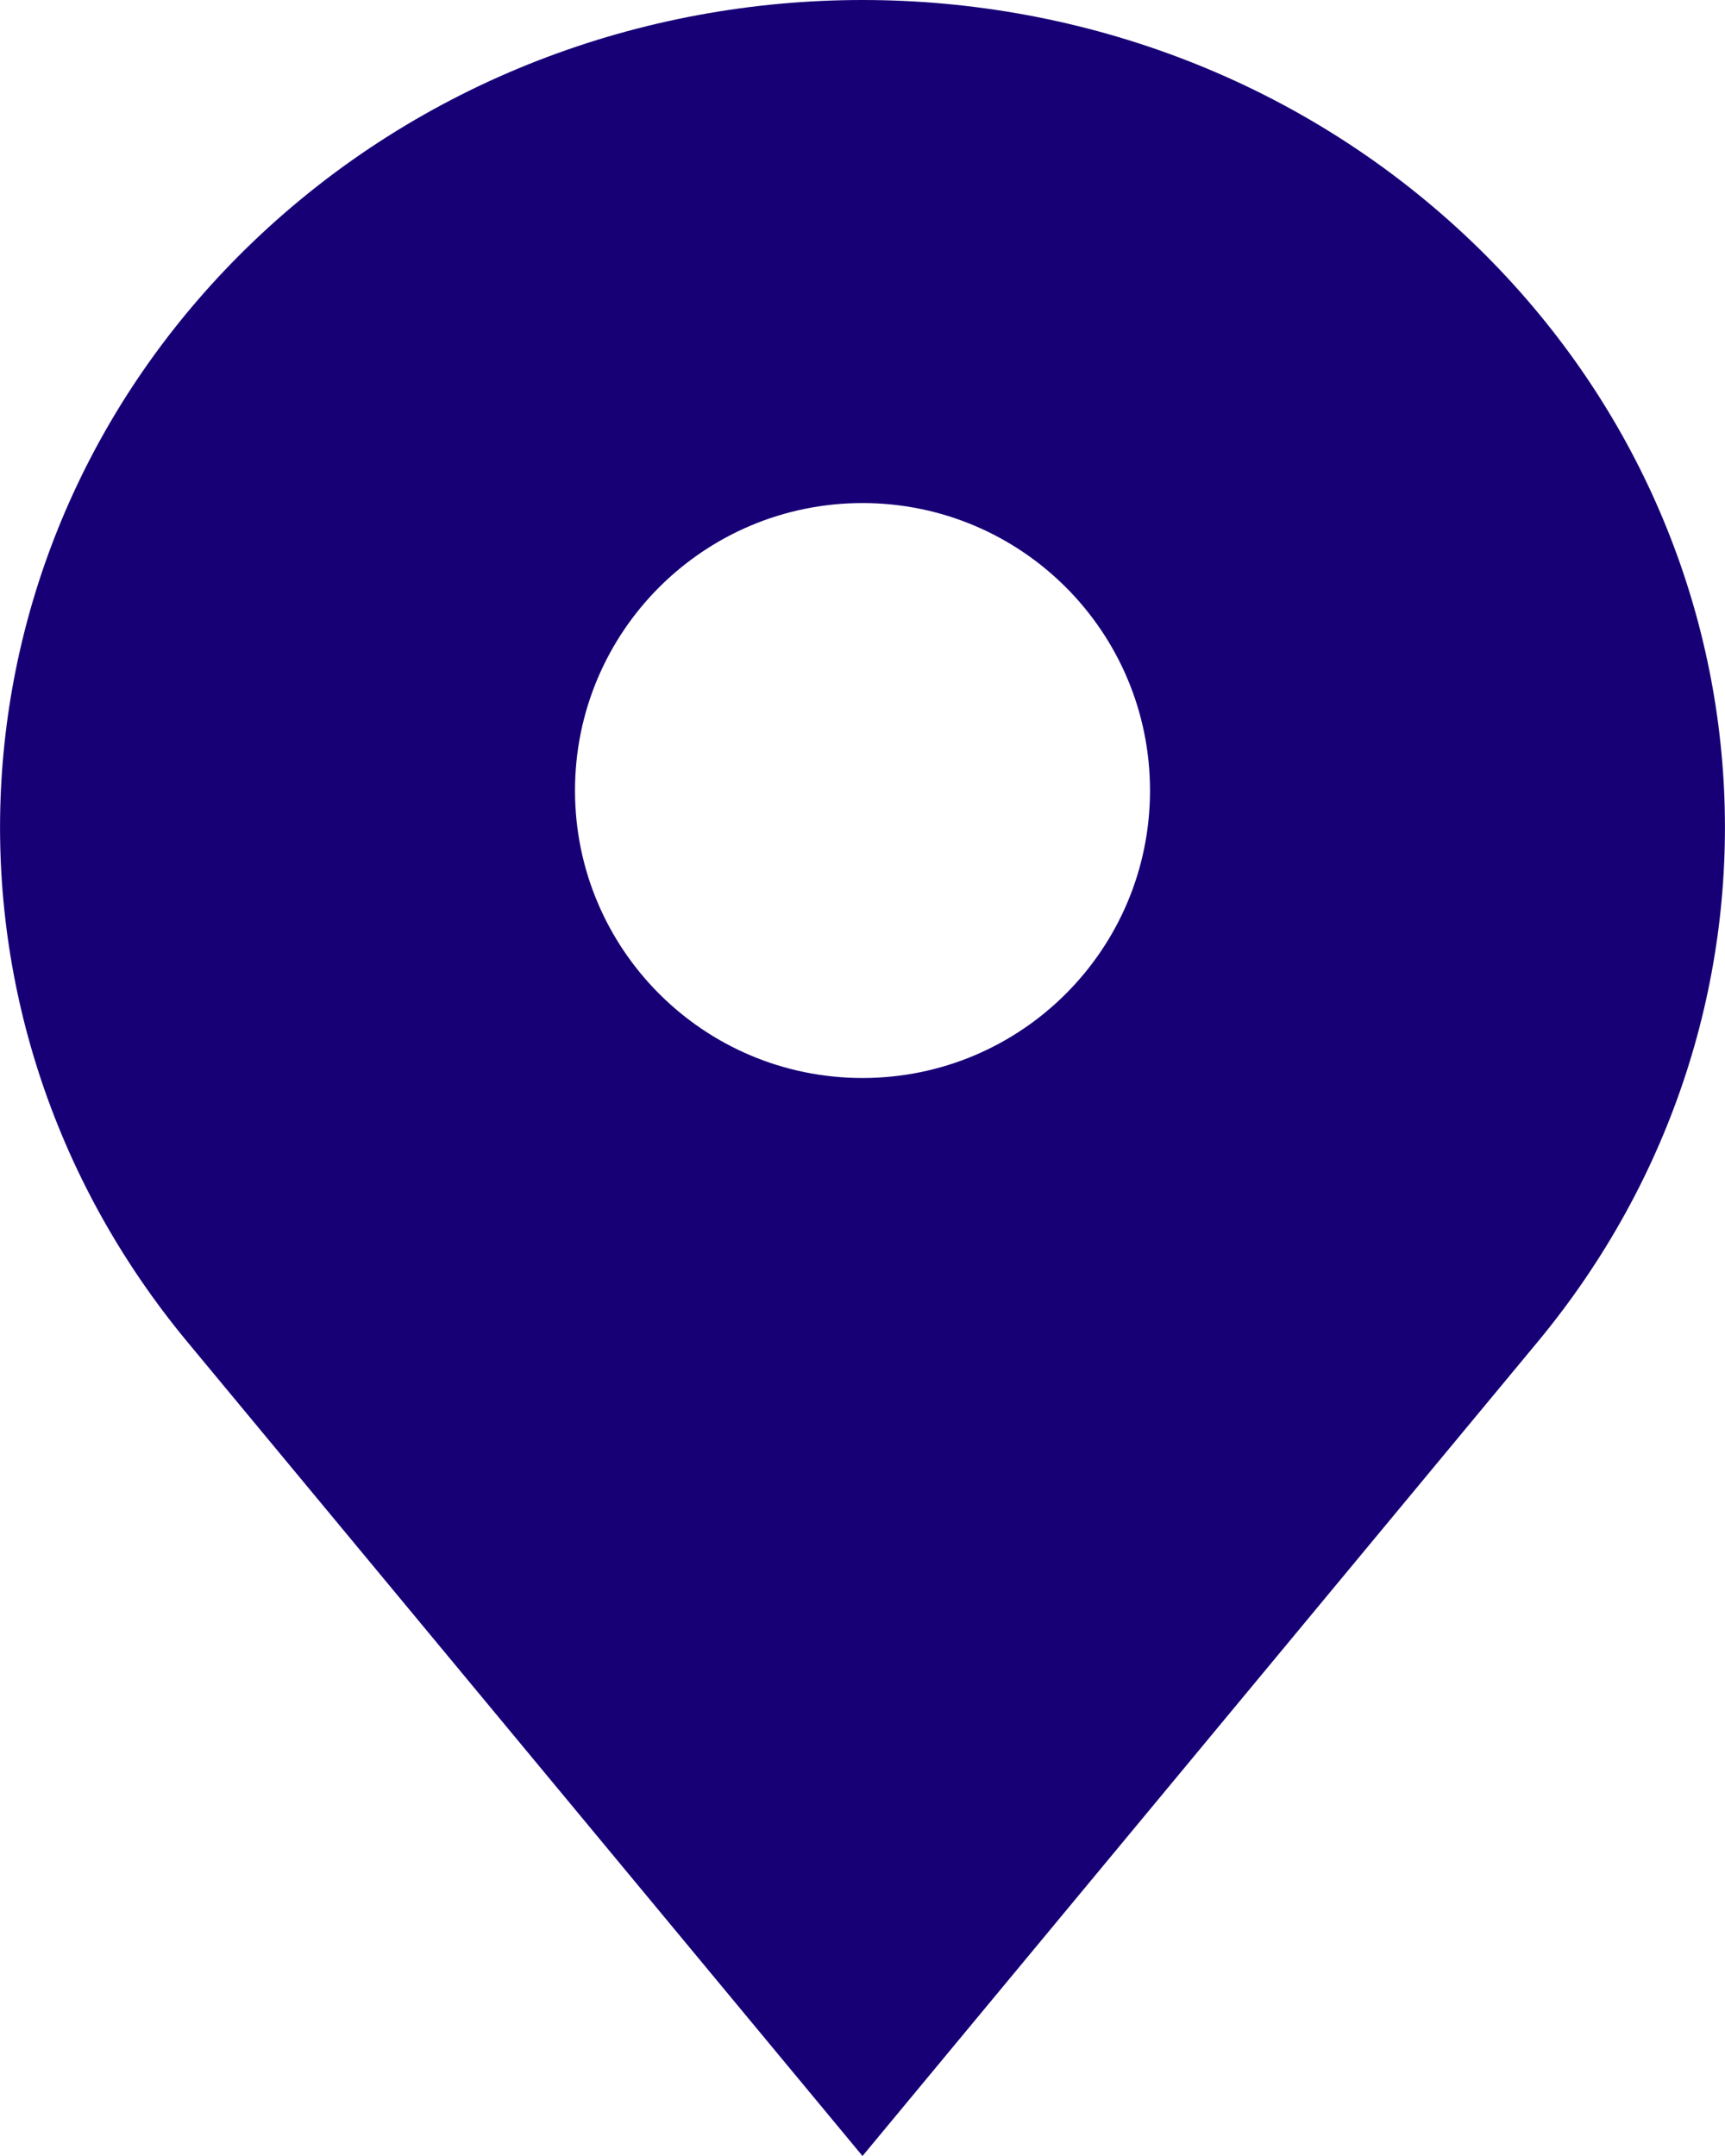 <svg xmlns="http://www.w3.org/2000/svg" id="Calque_1" data-name="Calque 1" viewBox="0 0 583.2 729"><defs><style>      .cls-1 {        fill: #170076;        fill-rule: evenodd;        stroke-width: 0px;      }    </style></defs><path class="cls-1" d="M497.8,81.9c-113.9-109.2-298.5-109.2-412.4,0C-19.4,182.5-28.9,342.5,63.4,453.8l228.2,275.2,228.2-275.2c92.3-111.3,82.8-271.3-22-371.9ZM291.6,364.5c53.7,0,97.2-43.5,97.2-97.2s-43.5-97.2-97.2-97.2-97.2,43.5-97.2,97.2,43.5,97.2,97.2,97.2Z"></path></svg>
